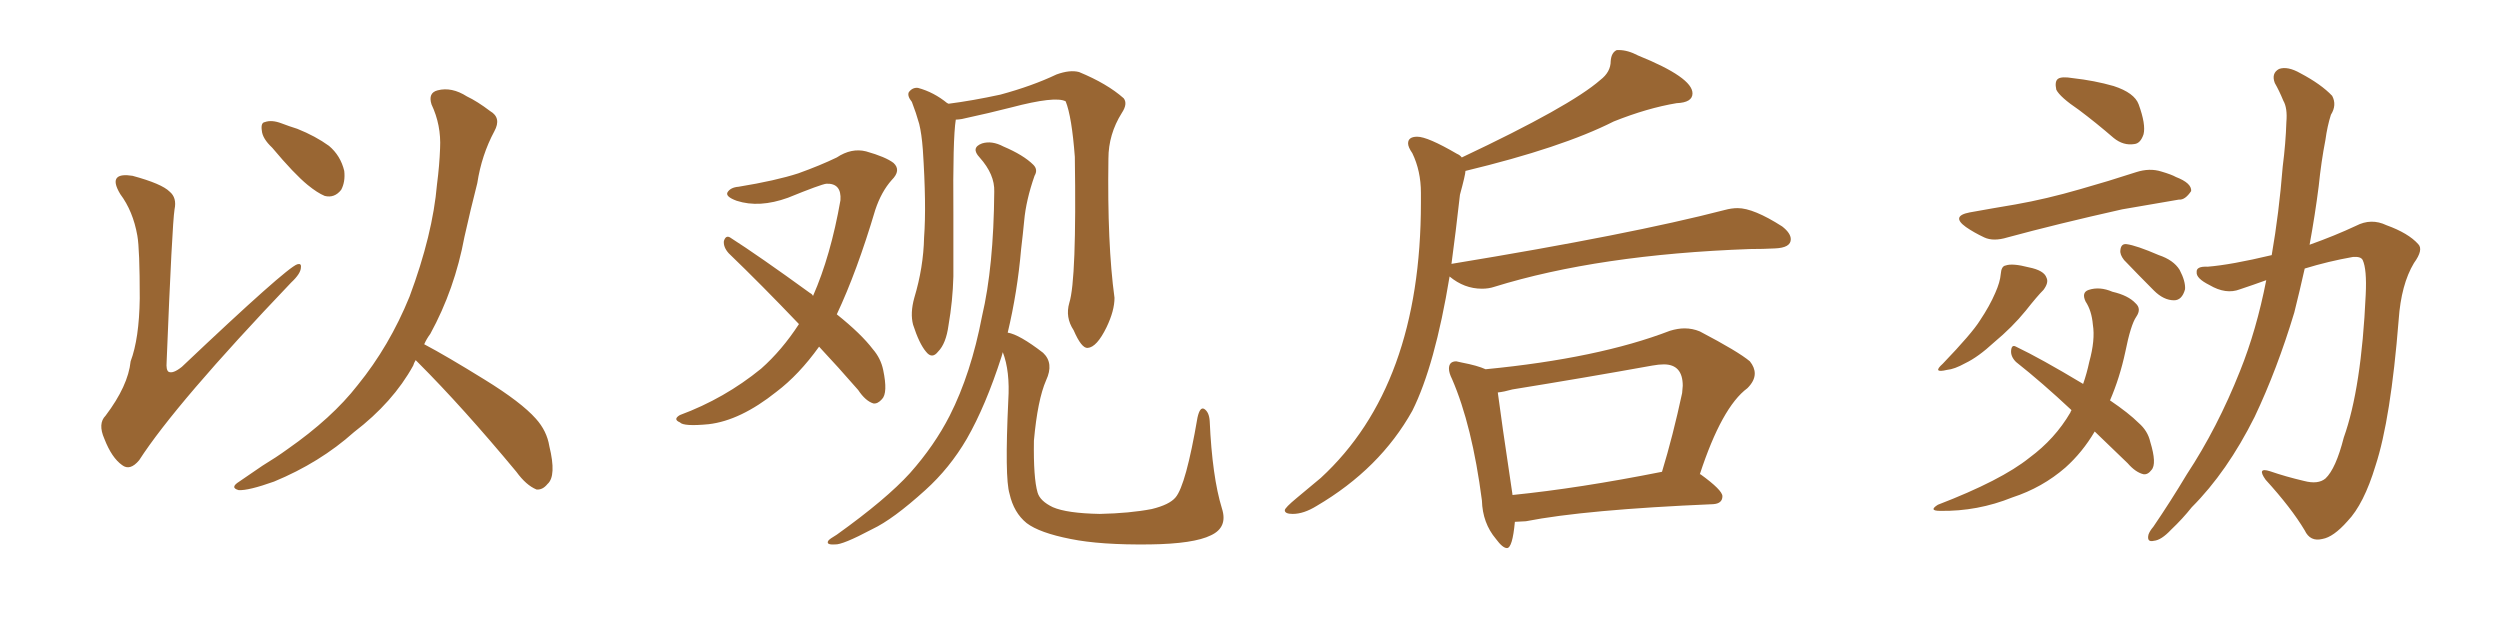 <svg xmlns="http://www.w3.org/2000/svg" xmlns:xlink="http://www.w3.org/1999/xlink" width="600" height="150"><path fill="#996633" padding="10" d="M32.96 56.54L32.96 56.54Q31.93 50.68 28.86 46.58L28.86 46.58Q27.10 43.65 28.13 42.63L28.13 42.63Q29.00 41.75 31.79 42.19L31.79 42.19Q38.82 44.09 40.72 46.00L40.72 46.00Q42.48 47.46 41.89 50.24L41.89 50.24Q41.31 53.91 39.99 86.87L39.99 86.87Q39.84 88.77 40.43 89.21L40.43 89.21Q41.46 89.79 43.65 88.04L43.65 88.04Q68.70 64.31 71.34 63.43L71.34 63.43Q72.36 63.13 72.22 64.16L72.22 64.16Q72.22 65.63 69.87 67.82L69.87 67.82Q42.19 96.83 33.40 110.45L33.40 110.45Q31.20 113.09 29.30 111.62L29.30 111.62Q26.81 109.86 25.05 105.32L25.05 105.32Q23.44 101.66 25.34 99.76L25.34 99.76Q30.76 92.58 31.35 86.72L31.35 86.72Q33.40 81.30 33.54 71.63L33.54 71.63Q33.54 59.77 32.96 56.54ZM65.33 35.45L65.33 35.45Q62.99 33.25 62.84 31.35L62.84 31.35Q62.55 29.44 63.57 29.30L63.57 29.30Q65.19 28.71 67.53 29.59L67.53 29.59Q69.43 30.32 71.34 30.91L71.34 30.91Q75.73 32.67 78.96 35.01L78.96 35.01Q81.74 37.35 82.62 41.02L82.62 41.02Q82.91 43.65 81.88 45.56L81.88 45.56Q80.27 47.61 77.93 47.02L77.93 47.02Q76.17 46.29 73.83 44.38L73.83 44.38Q70.61 41.75 65.33 35.45ZM99.76 86.43L99.76 86.43L99.76 86.43Q99.32 87.16 99.17 87.74L99.17 87.74Q94.34 96.53 84.96 103.71L84.96 103.71Q76.76 111.04 65.77 115.58L65.77 115.58Q59.62 117.77 57.28 117.63L57.28 117.63Q55.08 117.04 57.42 115.58L57.42 115.58Q60.21 113.67 62.99 111.77L62.99 111.77Q66.36 109.72 68.99 107.81L68.99 107.81Q79.69 100.34 85.84 92.43L85.84 92.43Q93.46 83.06 98.29 71.19L98.29 71.19Q103.86 56.25 104.88 44.24L104.88 44.24Q105.47 39.70 105.62 35.60L105.62 35.60Q105.91 30.03 103.56 25.05L103.56 25.05Q102.69 22.27 105.03 21.68L105.03 21.68Q108.40 20.80 112.06 23.14L112.06 23.14Q114.55 24.32 117.63 26.66L117.63 26.66Q120.41 28.27 118.65 31.49L118.65 31.49Q115.58 37.21 114.55 43.95L114.55 43.95Q112.94 50.24 111.47 56.84L111.47 56.84Q109.13 69.43 103.27 80.13L103.27 80.13Q102.39 81.30 101.81 82.62L101.81 82.62Q107.08 85.40 116.31 91.11L116.31 91.11Q125.10 96.53 128.61 100.49L128.61 100.49Q131.25 103.42 131.84 107.08L131.84 107.08Q133.59 114.26 131.40 116.16L131.40 116.16Q130.22 117.63 128.76 117.48L128.76 117.48Q126.27 116.46 123.93 113.23L123.93 113.23Q111.04 97.71 100.34 87.01L100.34 87.01Q99.90 86.57 99.76 86.43ZM196.58 83.20L196.58 83.20Q191.75 89.94 186.33 94.04L186.33 94.04Q177.69 100.93 170.07 101.81L170.07 101.81Q164.06 102.39 163.18 101.37L163.18 101.37Q161.43 100.63 163.18 99.61L163.18 99.61Q173.88 95.65 182.67 88.48L182.67 88.48Q187.65 84.08 191.75 77.78L191.75 77.78Q182.81 68.41 174.90 60.79L174.90 60.79Q173.58 59.33 173.73 57.86L173.73 57.86Q174.17 56.40 175.20 56.98L175.20 56.98Q182.08 61.38 194.38 70.31L194.38 70.31Q194.97 70.61 195.12 71.04L195.12 71.04Q199.37 61.38 201.71 48.05L201.71 48.05Q202.00 43.95 198.34 44.09L198.34 44.09Q197.02 44.24 189.11 47.46L189.11 47.46Q182.23 49.95 176.81 48.19L176.81 48.19Q174.02 47.17 174.61 46.14L174.61 46.14Q175.34 44.97 177.25 44.82L177.25 44.82Q186.18 43.36 191.60 41.60L191.60 41.60Q196.88 39.70 200.83 37.79L200.83 37.79Q204.35 35.45 207.86 36.33L207.86 36.33Q212.55 37.65 214.45 39.11L214.45 39.11Q216.36 40.87 214.01 43.21L214.01 43.21Q211.52 46.00 210.06 50.39L210.06 50.39Q205.66 65.19 200.83 75.44L200.83 75.44Q206.69 80.13 209.47 83.79L209.47 83.79Q211.38 85.99 211.96 88.77L211.96 88.77Q213.13 94.34 211.67 95.80L211.67 95.80Q210.64 96.97 209.62 96.83L209.62 96.83Q207.71 96.24 205.96 93.60L205.96 93.60Q201.12 88.04 196.58 83.20ZM256.64 72.66L256.64 72.66Q258.40 67.09 257.96 37.65L257.96 37.65Q257.23 27.98 255.76 24.32L255.76 24.32L255.76 24.32Q253.27 23.00 242.72 25.78L242.72 25.78Q237.60 27.10 230.86 28.56L230.86 28.56Q229.98 28.71 229.39 28.71L229.39 28.71Q228.66 33.25 228.81 51.42L228.81 51.42Q228.81 58.74 228.81 66.36L228.81 66.36Q228.66 72.22 227.64 78.08L227.64 78.08Q227.05 82.47 225.15 84.38L225.15 84.38Q223.68 86.28 222.22 84.38L222.22 84.38Q220.61 82.47 219.14 77.93L219.14 77.93Q218.41 75.15 219.43 71.48L219.43 71.48Q221.63 64.16 221.78 56.98L221.78 56.98Q222.36 49.22 221.48 35.89L221.48 35.89Q221.19 32.08 220.61 29.74L220.61 29.74Q219.87 27.10 218.85 24.46L218.85 24.46Q217.68 23.00 218.12 22.12L218.12 22.12Q218.99 20.95 220.31 21.09L220.31 21.09Q224.12 22.12 227.34 24.76L227.34 24.76Q227.49 24.76 227.64 24.90L227.64 24.90Q233.35 24.17 240.09 22.71L240.09 22.71Q247.71 20.65 253.56 17.87L253.56 17.87Q256.79 16.70 258.98 17.29L258.98 17.29Q265.72 20.07 269.68 23.58L269.68 23.58Q270.70 24.90 269.24 27.10L269.24 27.10Q266.02 32.23 266.02 38.09L266.02 38.09Q265.72 58.59 267.48 71.48L267.48 71.48L267.48 71.48Q267.48 74.56 265.58 78.52L265.58 78.52Q263.23 83.35 261.04 83.50L261.04 83.50Q259.57 83.64 257.67 79.25L257.67 79.25Q255.62 76.17 256.64 72.66ZM293.26 122.02L293.26 122.02L293.26 122.02Q294.73 126.56 290.63 128.47L290.63 128.47Q286.52 130.52 275.98 130.66L275.98 130.66Q264.11 130.81 256.93 129.35L256.93 129.35Q249.46 127.88 246.39 125.54L246.39 125.54Q243.31 123.05 242.29 118.51L242.29 118.51Q241.11 114.70 241.99 96.09L241.99 96.09Q242.43 89.06 240.67 84.52L240.67 84.52Q240.53 84.96 240.38 85.55L240.38 85.55Q236.57 97.41 232.03 105.32L232.03 105.32Q227.93 112.35 222.07 117.63L222.07 117.63Q214.31 124.66 209.33 127.00L209.33 127.00Q202.15 130.81 200.39 130.66L200.39 130.66Q198.19 130.81 198.78 129.79L198.78 129.79Q199.07 129.35 200.83 128.32L200.83 128.32Q212.70 119.82 218.41 113.53L218.41 113.53Q224.27 106.93 227.93 99.76L227.93 99.76Q233.06 89.65 235.69 75.88L235.69 75.88Q238.48 64.01 238.62 46.00L238.62 46.00Q238.77 41.89 235.11 37.79L235.11 37.79Q232.91 35.45 235.69 34.42L235.69 34.42Q238.04 33.69 240.82 35.16L240.82 35.16Q245.65 37.21 248.00 39.55L248.00 39.55Q249.17 40.72 248.29 42.19L248.29 42.19Q246.24 48.05 245.80 53.03L245.80 53.03Q245.51 56.10 245.07 59.77L245.07 59.77Q244.19 70.02 241.85 79.83L241.85 79.83Q244.63 80.27 250.34 84.67L250.34 84.67Q252.98 87.16 251.07 91.26L251.07 91.26Q249.02 95.95 248.14 105.76L248.14 105.76Q248.00 114.70 249.02 118.21L249.02 118.21Q249.61 120.26 252.69 121.73L252.69 121.73Q256.05 123.19 263.96 123.34L263.96 123.34Q271.14 123.19 276.42 122.17L276.42 122.17Q280.66 121.14 282.13 119.38L282.13 119.38Q284.62 116.46 287.40 100.20L287.40 100.20Q287.99 97.56 289.01 98.14L289.01 98.14Q290.19 98.88 290.33 101.07L290.33 101.07Q290.92 114.40 293.26 122.02ZM310.25 123.34L310.25 123.34Q308.35 123.34 308.35 122.46L308.35 122.46Q308.35 121.88 311.28 119.46Q314.21 117.04 316.99 114.70L316.99 114.70Q341.02 92.58 341.02 48.63L341.02 48.63L341.02 46.29Q341.02 41.02 338.96 36.77L338.96 36.77Q337.94 35.30 337.94 34.42L337.94 34.42Q337.94 32.81 340.14 32.81L340.14 32.81Q342.63 32.81 349.66 36.91L349.66 36.91Q350.39 37.21 350.83 37.79L350.83 37.79Q376.90 25.49 384.08 19.19L384.08 19.19Q386.57 17.29 386.57 14.65L386.57 14.65Q386.72 12.60 388.04 12.01L388.04 12.01L388.48 12.01Q390.67 12.01 393.16 13.33L393.16 13.33Q406.20 18.60 406.20 22.41L406.20 22.41Q406.20 24.61 402.39 24.76L402.39 24.76Q395.36 25.93 387.30 29.15L387.30 29.15Q374.85 35.45 351.71 41.02L351.71 41.02Q351.71 41.89 350.39 46.73L350.39 46.73Q349.37 55.81 348.34 63.43L348.34 63.43Q348.34 63.28 348.63 63.28L348.63 63.28Q391.41 56.25 413.96 50.39L413.96 50.39Q415.58 49.95 417.04 49.95L417.04 49.95Q420.85 49.95 427.73 54.35L427.73 54.35Q429.79 55.96 429.79 57.42L429.79 57.42Q429.79 59.47 425.98 59.62L425.98 59.62Q423.19 59.77 419.97 59.77L419.97 59.77Q383.64 61.08 358.59 68.85L358.59 68.85Q357.28 69.29 355.66 69.29L355.66 69.29Q351.42 69.29 347.90 66.36L347.90 66.36Q344.38 87.74 338.96 98.58L338.96 98.58Q331.20 112.50 315.97 121.44L315.97 121.44Q312.89 123.34 310.25 123.34ZM361.67 131.54L361.67 131.54Q360.64 131.54 359.03 129.35L359.03 129.35Q355.81 125.54 355.66 120.12L355.66 120.12Q353.32 102.10 348.49 90.97L348.49 90.97Q347.75 89.50 347.75 88.48L347.75 88.48Q347.75 86.72 349.51 86.72L349.51 86.72L350.83 87.01Q354.64 87.74 356.54 88.62L356.54 88.62Q383.64 85.99 400.78 79.39L400.78 79.39Q402.69 78.81 404.30 78.81L404.30 78.81Q406.20 78.81 407.96 79.54L407.96 79.54Q417.19 84.38 419.97 86.72L419.97 86.72Q421.14 88.18 421.14 89.65L421.14 89.65Q421.14 91.41 419.38 93.16L419.38 93.16Q413.23 97.71 407.96 113.82L407.96 113.82L408.11 113.82Q413.38 117.63 413.38 119.09L413.38 119.09Q413.38 120.85 411.18 121.00L411.18 121.00Q380.42 122.31 366.21 125.10L366.21 125.10L363.57 125.24Q362.99 131.54 361.67 131.54ZM362.99 118.65L362.99 118.80Q378.96 117.19 398.88 113.23L398.88 113.23Q401.51 104.59 403.71 94.34L403.71 94.34L403.86 92.58Q403.86 87.45 399.32 87.45L399.32 87.45Q398.14 87.45 396.53 87.74L396.53 87.74Q380.27 90.67 362.99 93.46L362.99 93.46Q360.94 94.04 359.47 94.19L359.47 94.19Q360.21 100.05 362.99 118.65L362.99 118.65ZM543.90 67.24L543.90 67.24Q540.67 68.41 537.60 69.43L537.60 69.43Q534.23 70.75 530.27 68.41L530.27 68.41Q527.05 66.80 527.20 65.33L527.20 65.33Q527.05 63.87 529.83 64.01L529.83 64.01Q535.40 63.57 545.21 61.23L545.21 61.23Q546.97 51.12 547.85 39.99L547.85 39.99Q548.58 34.28 548.73 29.30L548.73 29.30Q549.02 25.93 548.00 24.17L548.00 24.17Q546.97 21.68 545.95 19.92L545.95 19.92Q545.07 17.58 546.97 16.55L546.97 16.55Q549.02 15.82 552.10 17.58L552.10 17.58Q557.08 20.21 559.72 23.00L559.72 23.00Q560.89 25.20 559.42 27.54L559.42 27.54Q558.54 30.32 558.11 33.54L558.11 33.54Q557.08 38.82 556.49 44.68L556.49 44.68Q555.62 51.56 554.30 58.74L554.30 58.74Q560.45 56.54 565.43 54.20L565.43 54.20Q569.09 52.29 572.75 54.05L572.75 54.05Q578.03 55.96 580.37 58.59L580.37 58.59Q581.69 59.91 579.35 63.13L579.35 63.13Q576.27 68.26 575.68 76.76L575.68 76.76Q573.78 100.63 570.12 111.77L570.12 111.77Q567.33 121.00 563.38 125.10L563.38 125.10Q560.01 128.91 557.37 129.35L557.37 129.35Q554.44 130.08 553.13 127.29L553.13 127.29Q549.90 121.88 543.75 115.14L543.75 115.14Q541.55 112.06 544.78 113.09L544.78 113.09Q548.58 114.40 552.98 115.43L552.98 115.43Q556.35 116.31 558.11 114.84L558.11 114.84Q560.60 112.50 562.50 105.03L562.50 105.03Q566.75 93.16 567.77 70.75L567.77 70.75Q568.07 64.60 567.04 62.40L567.04 62.40Q566.60 61.52 564.70 61.67L564.70 61.67Q558.84 62.70 553.13 64.45L553.13 64.45Q551.95 69.73 550.63 75L550.63 75Q546.53 88.62 541.11 100.05L541.11 100.05Q534.52 113.23 526.03 121.73L526.03 121.73Q523.83 124.51 521.04 127.15L521.04 127.15Q518.70 129.64 516.94 129.79L516.94 129.79Q515.19 130.22 515.63 128.32L515.63 128.32Q515.92 127.44 516.80 126.42L516.80 126.42Q520.90 120.41 524.85 113.82L524.85 113.82Q532.18 102.69 537.60 89.06L537.60 89.06Q541.55 79.25 543.90 67.24ZM498.93 26.37L498.93 26.37Q494.38 23.29 493.51 21.53L493.51 21.53Q493.07 19.48 493.95 18.90L493.95 18.90Q494.82 18.31 497.46 18.75L497.46 18.75Q502.73 19.34 507.28 20.65L507.28 20.65Q512.26 22.27 513.28 25.05L513.28 25.05Q515.04 29.88 514.45 32.23L514.45 32.23Q513.72 34.42 512.26 34.57L512.26 34.57Q509.62 35.01 507.28 33.11L507.28 33.11Q503.03 29.44 498.93 26.37ZM472.71 50.98L472.71 50.98Q478.42 49.95 483.69 49.07L483.69 49.07Q491.16 47.75 499.22 45.41L499.22 45.41Q505.96 43.51 512.70 41.31L512.70 41.31Q515.92 40.28 518.70 41.16L518.70 41.16Q521.19 41.89 522.22 42.48L522.22 42.48Q526.03 43.95 525.88 45.85L525.88 45.85Q524.41 48.05 522.95 47.90L522.95 47.90Q516.80 48.93 509.33 50.24L509.33 50.24Q493.65 53.76 481.79 56.98L481.79 56.98Q478.42 58.01 476.22 56.98L476.22 56.98Q473.73 55.81 471.83 54.49L471.83 54.49Q468.16 51.86 472.71 50.98ZM480.18 65.77L480.18 65.77Q480.32 63.87 481.35 63.72L481.35 63.72Q482.96 63.13 486.91 64.16L486.91 64.16Q490.58 64.89 491.16 66.65L491.16 66.65Q491.75 67.82 490.43 69.58L490.43 69.58Q488.96 71.04 486.18 74.56L486.18 74.56Q482.96 78.52 478.56 82.18L478.56 82.18Q474.76 85.69 471.68 87.16L471.68 87.16Q469.04 88.62 467.29 88.77L467.29 88.77Q463.62 89.65 466.26 87.30L466.26 87.30Q473.29 79.98 475.20 76.90L475.20 76.90Q477.54 73.39 478.86 70.31L478.86 70.31Q480.03 67.68 480.18 65.77ZM509.77 62.40L509.77 62.40Q508.74 61.08 508.89 60.06L508.89 60.06Q509.03 58.45 510.35 58.59L510.35 58.59Q512.70 58.89 518.12 61.23L518.12 61.23Q521.63 62.40 523.10 64.75L523.10 64.75Q524.56 67.53 524.41 69.43L524.41 69.43Q523.68 72.07 521.78 72.07L521.78 72.07Q519.29 72.07 516.94 69.73L516.94 69.73Q513.28 66.06 509.77 62.40ZM502.73 103.56L502.73 103.56L502.73 103.56Q499.80 108.54 495.70 112.21L495.70 112.21Q490.14 117.04 482.96 119.38L482.96 119.38Q474.61 122.75 465.67 122.61L465.67 122.61Q462.74 122.61 465.09 121.14L465.09 121.14Q480.32 115.28 487.06 109.86L487.06 109.86Q493.21 105.32 496.88 99.02L496.88 99.02Q497.02 98.58 497.17 98.44L497.17 98.44Q490.14 91.85 483.84 86.87L483.84 86.87Q482.52 85.55 482.67 84.08L482.67 84.08Q482.81 82.62 483.84 83.20L483.84 83.20Q489.70 85.99 499.95 92.14L499.95 92.14Q500.83 89.65 501.42 86.87L501.42 86.87Q502.88 81.59 502.29 77.93L502.29 77.93Q502.00 74.56 500.54 72.36L500.54 72.36Q499.51 70.17 501.27 69.58L501.27 69.58Q503.91 68.70 506.98 70.02L506.98 70.02Q510.79 70.90 512.55 72.80L512.55 72.80Q514.01 74.12 512.70 76.03L512.70 76.03Q511.38 77.93 510.06 84.52L510.06 84.52Q508.74 90.67 506.40 96.09L506.40 96.09Q510.94 99.17 513.28 101.51L513.28 101.51Q515.48 103.42 516.06 106.05L516.06 106.05Q517.68 111.33 516.36 112.79L516.36 112.79Q515.48 113.96 514.45 113.82L514.45 113.82Q512.55 113.38 510.64 111.18L510.64 111.18Q506.40 107.08 502.73 103.56Z"/></svg>